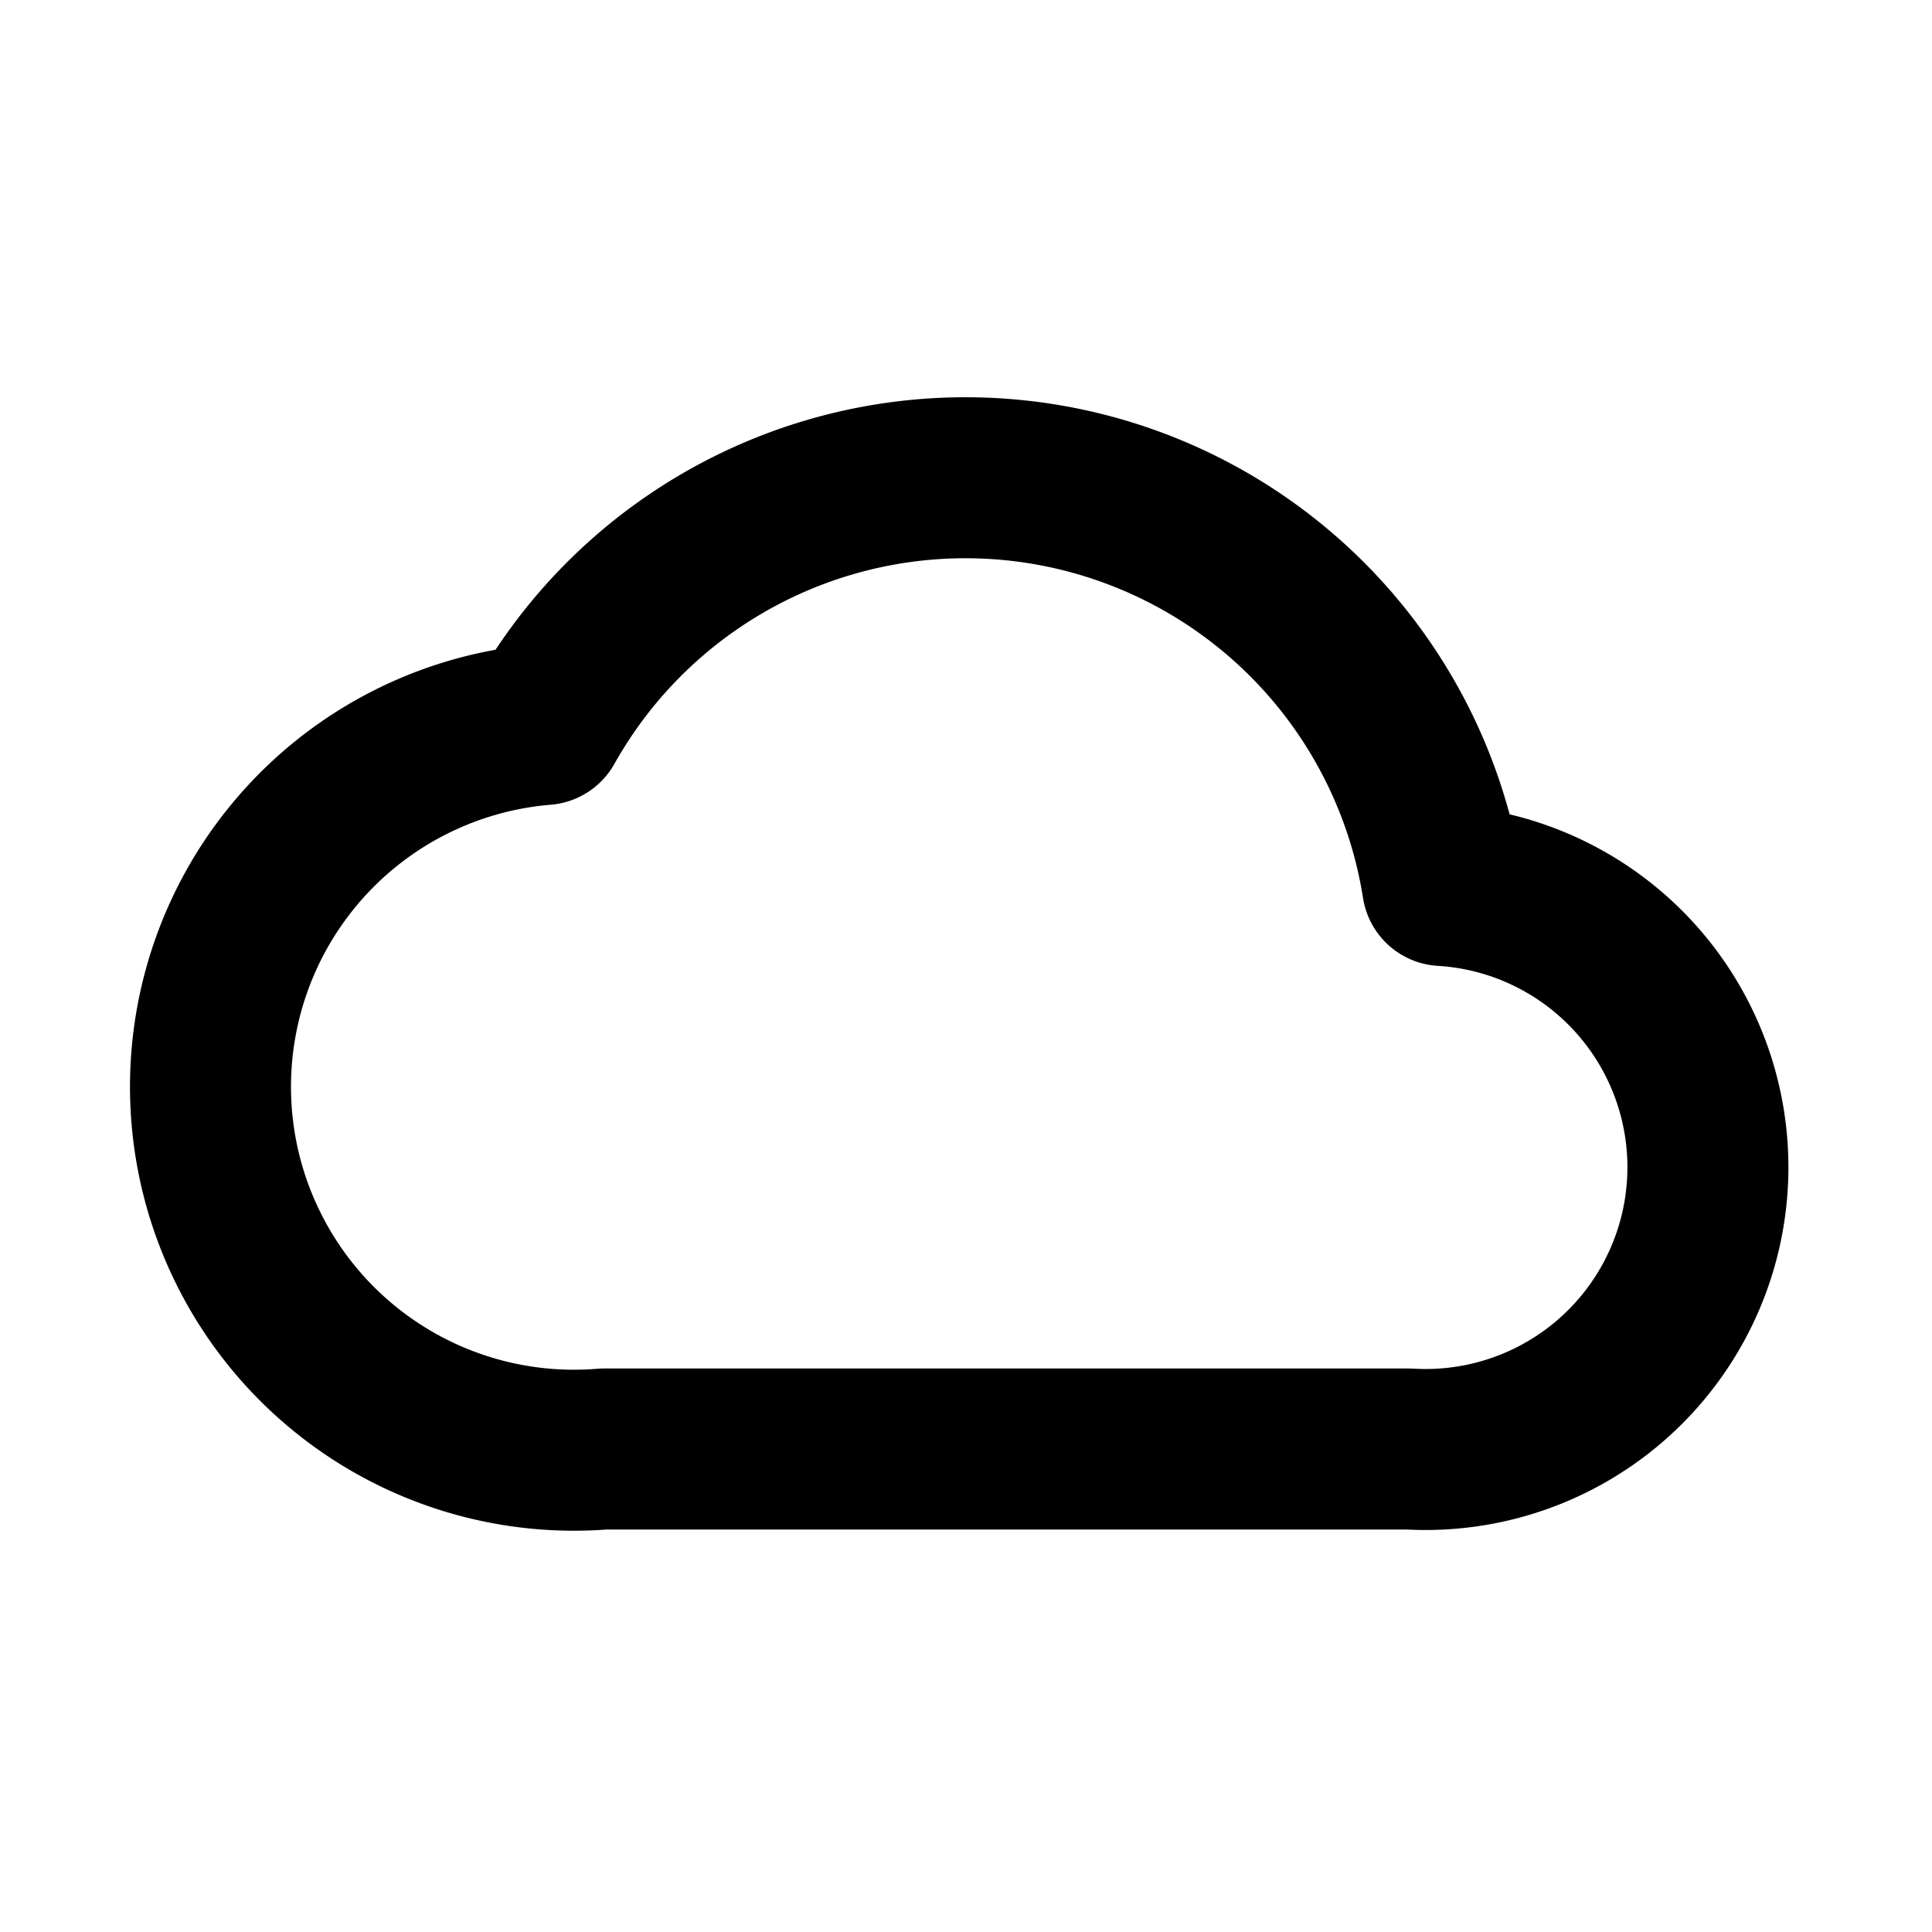 <?xml version="1.0" encoding="utf-8"?><!-- Uploaded to: SVG Repo, www.svgrepo.com, Generator: SVG Repo Mixer Tools -->
<svg fill="#000000" width="800px" height="800px" viewBox="0 0 24 24" id="onedrive" data-name="Line Color" xmlns="http://www.w3.org/2000/svg" class="icon line-color"><path id="primary" d="M17.92,11a6,6,0,0,0-11.16-2A4.5,4.5,0,0,0,7.5,18h10a3.49,3.49,0,0,0,.42-7Z" style="fill: none; stroke: rgb(0, 0, 0); stroke-linecap: round; stroke-linejoin: round; stroke-width: 2;"></path></svg>